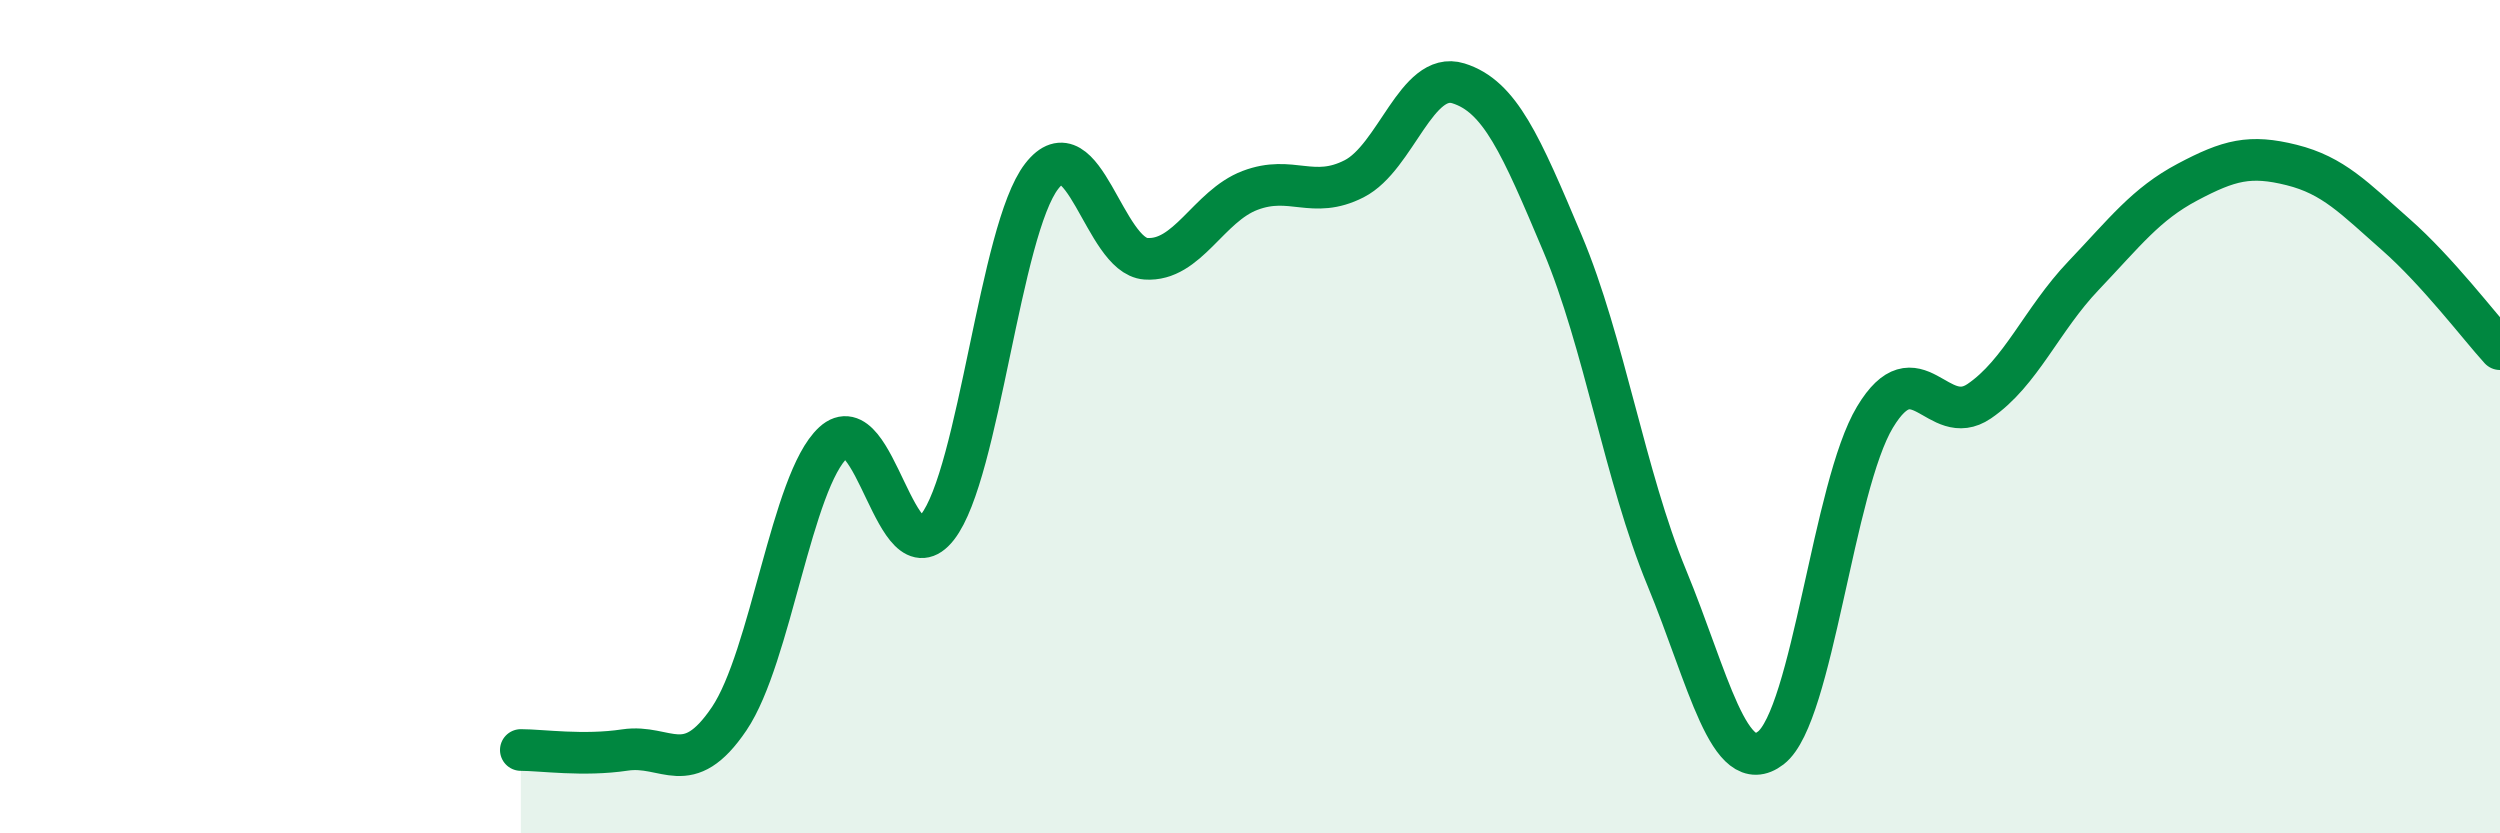 
    <svg width="60" height="20" viewBox="0 0 60 20" xmlns="http://www.w3.org/2000/svg">
      <path
        d="M 12.5,18 C 13,18 14,18.15 15,18 C 16,17.85 16.5,18.73 17.5,17.25 C 18.5,15.77 19,11.54 20,10.62 C 21,9.7 21.5,13.93 22.5,12.65 C 23.5,11.37 24,5.52 25,4.23 C 26,2.94 26.5,6.14 27.5,6.21 C 28.5,6.28 29,4.95 30,4.57 C 31,4.19 31.5,4.8 32.5,4.29 C 33.5,3.78 34,1.69 35,2 C 36,2.31 36.5,3.47 37.5,5.84 C 38.5,8.21 39,11.44 40,13.86 C 41,16.28 41.5,18.72 42.5,17.95 C 43.5,17.18 44,11.67 45,10.01 C 46,8.35 46.5,10.31 47.5,9.63 C 48.5,8.95 49,7.67 50,6.62 C 51,5.57 51.5,4.9 52.5,4.37 C 53.5,3.84 54,3.71 55,3.96 C 56,4.21 56.5,4.75 57.5,5.63 C 58.5,6.51 59.5,7.83 60,8.38L60 20L12.5 20Z"
        fill="#008740"
        opacity="0.1"
        stroke-linecap="round"
        stroke-linejoin="round"
      />
      <path
        d="M 12.5,18 C 13,18 14,18.15 15,18 C 16,17.85 16.5,18.73 17.5,17.25 C 18.5,15.77 19,11.54 20,10.62 C 21,9.7 21.5,13.93 22.5,12.65 C 23.5,11.37 24,5.52 25,4.23 C 26,2.94 26.5,6.14 27.5,6.21 C 28.5,6.28 29,4.95 30,4.57 C 31,4.19 31.5,4.8 32.5,4.29 C 33.5,3.78 34,1.69 35,2 C 36,2.31 36.5,3.47 37.5,5.84 C 38.5,8.21 39,11.44 40,13.86 C 41,16.28 41.5,18.72 42.5,17.95 C 43.5,17.18 44,11.67 45,10.01 C 46,8.35 46.5,10.31 47.5,9.63 C 48.5,8.95 49,7.67 50,6.62 C 51,5.57 51.5,4.9 52.5,4.37 C 53.5,3.84 54,3.71 55,3.96 C 56,4.21 56.5,4.75 57.5,5.63 C 58.5,6.51 59.5,7.83 60,8.38"
        stroke="#008740"
        stroke-width="1"
        fill="none"
        stroke-linecap="round"
        stroke-linejoin="round"
      />
    </svg>
  